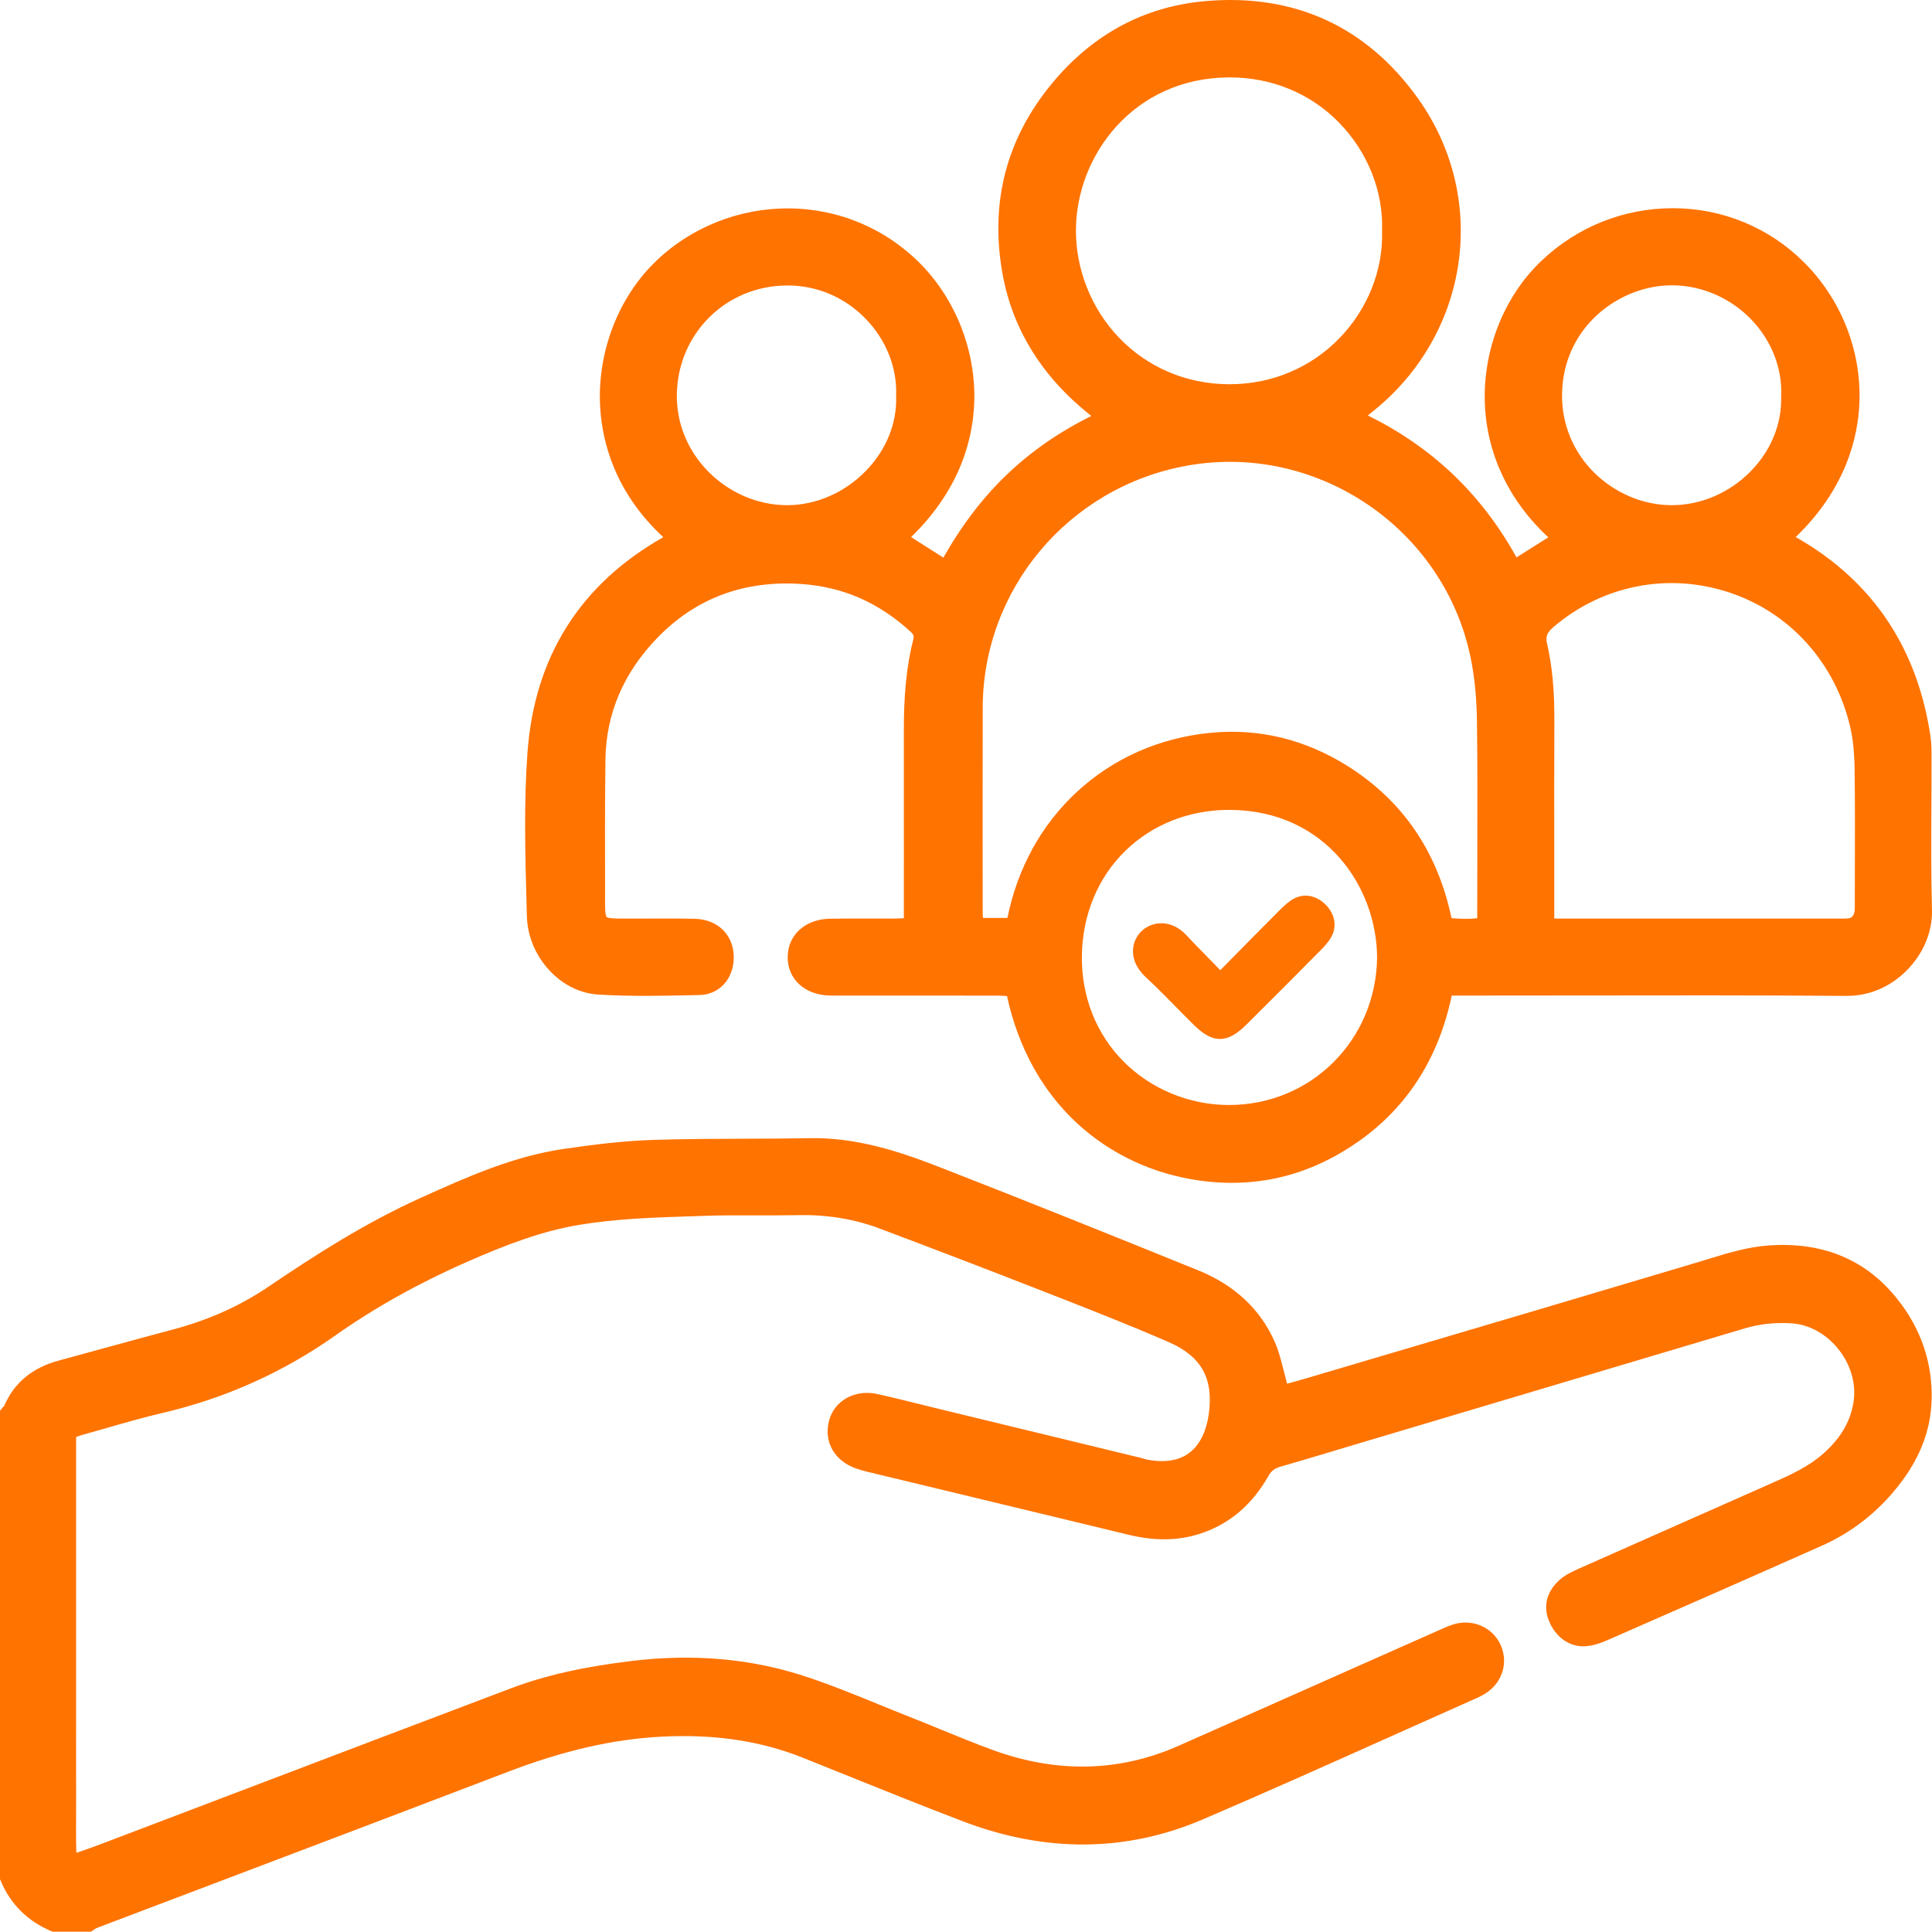 <?xml version="1.0" encoding="UTF-8"?>
<svg xmlns="http://www.w3.org/2000/svg" id="Layer_2" data-name="Layer 2" viewBox="0 0 854.72 854.58">
  <defs>
    <style>
      .cls-1 {
        fill: #ff7300;
      }
    </style>
  </defs>
  <g id="Camada_2" data-name="Camada 2">
    <g>
      <path class="cls-1" d="m782.97,550.95c-9.62.63-18.64,3.4-27.37,6.09-1.58.48-3.16.97-4.75,1.45-45.39,13.57-91.59,27.23-136.26,40.43-12.23,3.62-24.46,7.23-36.69,10.85-2.74.81-5.5,1.57-8.43,2.36-.03.01-.06.02-.08.03-.22-.98-.45-1.9-.71-2.84-.39-1.37-.73-2.74-1.1-4.2-.95-3.73-1.92-7.58-3.54-11.28-6.38-14.6-17.85-25.33-34.09-31.9-36.7-14.86-75.8-30.63-114.88-45.83-17.38-6.76-36.29-12.95-56.79-12.58-9.69.18-19.55.22-29.09.25-13.21.04-26.87.08-40.33.52-13.34.43-26.62,2.13-38.98,3.91-22.79,3.27-43.41,12.55-63.34,21.54-24.86,11.19-47.16,25.53-67.56,39.35-12.81,8.68-26.83,14.96-42.86,19.19-9.9,2.61-19.94,5.37-29.64,8.03-6.7,1.85-13.63,3.75-20.46,5.59-11.69,3.15-19.81,9.87-24.11,19.98-.07.07-.16.16-.23.23-.2.22-.46.49-.72.81l-.96,1.19v207.2l.33.8c4.29,10.22,11.73,17.66,22.09,22.11l.81.35h16.99l1.05-.67c.28-.18.56-.37.83-.56.17-.12.4-.28.51-.34,19.26-7.32,38.53-14.62,57.8-21.91,40.64-15.4,82.67-31.32,123.96-47.12,24.97-9.55,46.65-14.53,68.22-15.67,23.44-1.23,43.97,1.84,62.78,9.39,4.74,1.9,9.48,3.81,14.22,5.72,18.41,7.42,37.45,15.09,56.32,22.3,36.55,13.97,72.24,13.71,106.07-.76,28.07-12.02,56.39-24.7,83.78-36.97,11.34-5.08,23.07-10.33,34.61-15.46.35-.15.69-.3,1.04-.45,2.07-.91,4.21-1.84,6.25-3.22,7.19-4.86,9.71-13.64,6.13-21.34-3.66-7.86-12.79-11.62-21.25-8.74-2.13.72-4.14,1.62-6.08,2.49l-23.61,10.47c-29.93,13.28-60.88,27.01-91.3,40.54-26.28,11.69-54.08,12.31-82.62,1.83-7.79-2.86-15.64-6.07-23.22-9.18-4.65-1.91-9.45-3.88-14.21-5.75-4.37-1.72-8.8-3.53-13.09-5.28-11.05-4.52-22.48-9.18-34.09-12.87-23.01-7.3-48.04-9.41-74.38-6.27-21.65,2.58-38.78,6.44-53.9,12.16-39.69,15.01-80.02,30.35-119.02,45.19-20.94,7.97-41.87,15.94-62.82,23.89-3.12,1.19-6.28,2.28-9.94,3.54-.16.06-.32.11-.48.17-.19-5.96-.15-11.7-.11-17.3.02-3.15.04-6.42.02-9.63-.05-7.45-.04-15.03-.03-22.36.01-3.27.01-6.54.01-9.81v-124.87c1.13-.41,2.07-.75,2.98-1,3.44-.96,6.92-1.96,10.29-2.92,8.27-2.38,16.82-4.83,25.28-6.81,27.52-6.43,53.16-17.95,76.2-34.24,17.26-12.2,36.85-23.14,58.21-32.52,17.91-7.85,33.21-13.65,49.7-16.38,16.26-2.71,33.08-3.25,49.33-3.78,1.99-.06,3.98-.13,5.97-.2,7.88-.27,15.93-.24,23.73-.22,5.99.01,12.2.03,18.32-.09,12.48-.23,24.45,1.77,35.57,5.96,24.82,9.34,49.64,18.87,73.8,28.32l1.66.65c17.28,6.76,35.16,13.76,52.42,21.28,14.43,6.29,19.86,16.14,17.62,31.92-.79,5.55-2.98,13.05-8.95,17.3-4.59,3.28-10.84,4.18-18.57,2.69-.16-.03-.47-.13-.76-.23-.41-.14-.87-.29-1.41-.42-20.85-5.06-41.7-10.12-62.55-15.17l-27.09-6.57c-2.82-.69-5.64-1.38-8.46-2.08-6.16-1.53-12.52-3.11-18.84-4.51-9.94-2.2-19.14,2.96-21.41,12.02-2.34,9.32,2.62,17.77,12.34,21.03,1.49.5,2.94.92,4.32,1.26,13.34,3.21,26.68,6.43,40.01,9.64,24.94,6,50.72,12.21,76.07,18.35,11.24,2.72,21.3,2.63,30.76-.28,13.14-4.05,23.54-12.69,30.9-25.69,1.32-2.34,2.74-3.44,5.44-4.21,8.13-2.33,16.36-4.8,24.31-7.19,3.49-1.05,6.98-2.1,10.48-3.14l53.35-15.9c39.06-11.64,78.11-23.27,117.16-34.92,6.53-1.94,13.24-2.69,20.54-2.26,7.96.46,15.65,4.72,21.1,11.67,5.57,7.11,7.9,15.84,6.39,23.94-1.54,8.32-5.7,15.28-13.09,21.9-6.8,6.09-15.04,9.73-23.76,13.57-.77.34-1.53.68-2.3,1.02-11.45,5.08-22.91,10.15-34.37,15.22-15.67,6.93-31.88,14.1-47.8,21.19-2.61,1.16-6.19,2.75-8.94,5.32-5.27,4.93-6.89,11.08-4.56,17.3,2.75,7.38,8.96,11.99,15.81,11.77,3.94-.14,7.72-1.61,10.23-2.71,30.43-13.32,63.01-27.61,95.07-41.88,13.19-5.87,24.56-14.8,33.78-26.55,10.08-12.82,14.86-26.15,14.64-40.73-.26-16.36-6.03-31.2-17.15-44.11-13.5-15.66-31.82-22.86-54.47-21.4Z"></path>
      <path class="cls-1" d="m233.09,405.25c.23,8.62,3.62,17,9.55,23.59,6,6.67,13.78,10.62,21.92,11.14,14.07.9,28.37.58,42.2.28l2.73-.06c8.3-.18,14.51-6.5,15.09-15.36.33-4.98-1.17-9.56-4.23-12.9-3.12-3.4-7.71-5.34-12.93-5.46-6.85-.16-13.8-.13-20.52-.1-4.39.01-8.94.03-13.39-.01-4.3-.03-5.05-.56-5.15-.67-.11-.11-.67-.89-.67-5.32v-4.43c-.05-19.65-.1-39.95.16-59.91.26-20.36,8.04-38.53,23.12-54.03,17.03-17.5,38.53-25.44,63.9-23.62,18.11,1.3,33.74,8.13,47.78,20.9,1.62,1.47,1.75,2.15,1.36,3.71-2.89,11.43-4.17,23.87-4.15,40.3.02,18.29.02,36.89.02,54.87-.01,7.58-.01,15.16-.01,22.75v5.29c-1.65.09-3.13.16-4.58.17-3.57.02-7.21,0-10.73-.01-5.69-.01-11.58-.03-17.4.07-10.9.19-18.59,7.13-18.69,16.88-.1,9.74,7.45,16.78,18.37,17.1,1.43.04,2.85.04,4.22.03.56-.01,1.12-.01,1.69-.01h16.76c16.98,0,33.96,0,50.94.02,1.67,0,3.38.08,5.05.17,4.91,22.81,15.71,42.34,31.36,56.64,14.86,13.58,33.61,22.25,54.22,25.06,4.67.64,9.28.96,13.83.96,16.29,0,31.8-4.07,46.27-12.16,27.26-15.23,44.42-39,51.07-70.69h6.27c15.82,0,31.64-.02,47.46-.04,39.65-.06,80.65-.12,120.96.18h.26c9.87,0,19.27-4.05,26.49-11.42,7.27-7.41,11.28-17.08,11.02-26.54-.42-15.17-.34-30.66-.26-45.63.04-6.92.08-14.08.06-21.13v-1.16c.01-2.76.01-5.61-.41-8.52-5.71-39.37-25.59-69.06-59.11-88.26-.19-.11-.38-.22-.56-.33,22.22-21.4,27.66-44.16,28.19-59.88.77-22.84-8.14-45.29-24.45-61.59-15.41-15.4-35.95-23.93-57.85-24.01h-.31c-21.66,0-42.27,8.25-58.05,23.25-16.57,15.75-25.94,39.35-25.06,63.14.83,22.39,10.75,43.22,28.08,59.22l-14.07,8.87c-7.85-14.19-17.48-26.7-28.64-37.23-10.74-10.12-23.21-18.7-37.14-25.56.99-.8,1.94-1.57,2.89-2.34,20.34-16.5,33.55-39.6,37.21-65.05,3.66-25.55-2.62-51.32-17.71-72.58-11.38-16.03-25.23-27.85-41.17-35.11-15.83-7.22-33.79-9.97-53.39-8.2-26.78,2.43-49.45,14.6-67.39,36.18-20.32,24.45-27.74,52.86-22.05,84.44,4.44,24.65,17.61,45.77,39.14,62.78.04.04.09.07.14.11-14.21,7.07-26.37,15.49-37.04,25.62-10.72,10.18-20.05,22.34-28.42,37.05l-14.28-9.09c22.61-21.92,27.77-45.17,27.99-61.21.32-23.28-9.49-46.47-26.24-62.04-16.39-15.24-37.75-23.08-60.15-22.08-21.46.95-42.11,10.23-56.67,25.46-15.42,16.13-23.83,39.48-22.47,62.46.91,15.55,6.61,37.72,27.93,57.46-36.8,20.83-57.02,52.89-60.1,95.36-1.61,22.19-1,44.8-.41,66.67l.15,5.56Zm150.05-197.01c-9.38,9.71-22.11,15.26-34.94,15.26h-.18c-12.76-.06-25.37-5.45-34.6-14.8-9.12-9.23-14.09-21.25-13.99-33.84.22-27.09,21.61-48.42,48.68-48.57h.28c13.09,0,25.37,5.23,34.59,14.75,9.01,9.28,13.92,21.57,13.47,33.7v.32c.45,12.06-4.27,23.85-13.31,33.18Zm435.39,113.39c1.23,5.29,1.85,11.24,1.95,18.71.2,14.61.16,29.5.12,43.89-.01,4.88-.03,9.77-.03,14.65v1.1c.02,1.37.03,2.66-.2,3.64-.52,2.11-1.56,2.6-3.08,2.7-1.02.08-2.09.07-3.22.07h-.6c-41.55,0-83.1.01-124.65-.01-.37,0-.76-.01-1.2-.03v-5.38c0-7.86-.01-15.72-.01-23.58-.01-19.32-.03-39.3.04-58.95.05-13.11-.97-23.82-3.23-33.71-.71-3.1-.05-4.86,2.73-7.24,21.59-18.53,50.6-24.32,77.6-15.48,27.04,8.85,47.14,31.14,53.78,59.62Zm-30.53-146.58v.15s-.01.15-.01.15c.34,12.16-4.45,23.94-13.49,33.16-9.35,9.54-22.04,14.99-34.89,14.99h-.33c-12.72-.1-25.31-5.54-34.54-14.94-8.97-9.15-13.84-21.22-13.7-34.01.33-29.94,25.4-48.33,48.58-48.33h.34c13.07.1,25.83,5.69,35,15.34,8.8,9.24,13.55,21.45,13.04,33.49Zm-263.41,31.06c57.62-10.66,114.15,27.38,126.01,84.79,1.72,8.34,2.66,17.69,2.8,27.81.27,19.72.22,39.79.17,59.2-.02,7.76-.04,15.52-.04,23.28v5.02c-3.68.47-7.38.3-11.38-.02-6.14-29.27-21.51-51.84-45.7-67.13-18.93-11.95-39.43-16.95-60.92-14.86-22.56,2.19-43.01,11.23-59.12,26.14-15.68,14.5-26.26,33.72-30.73,55.75h-10.8c-.08-.73-.14-1.43-.14-2.08-.03-30.12-.03-60.67.01-90.79.06-52.45,37.85-97.5,89.84-107.11Zm-26.57,170.13c11.98-11.59,28.19-17.95,45.74-17.95.27,0,.54,0,.82.01,41.81.47,64.51,34.02,64.65,65.37-.5,36.59-29.27,65.19-65.55,65.19h-.15c-17.51-.04-34.51-7.12-46.65-19.42-11.97-12.13-18.45-28.6-18.26-46.39.2-18.28,7.09-34.9,19.4-46.81Zm113.41-274.05c.53,17.28-6.38,34.59-18.94,47.51-12.75,13.09-29.97,20.29-48.54,20.29h-.26c-18.81-.07-36.15-7.47-48.84-20.82-12.07-12.7-18.94-29.98-18.86-47.42.15-32.99,25.5-67.26,67.64-67.51h.43c18.62,0,35.79,7.11,48.39,20.06,12.63,12.99,19.55,30.34,18.98,47.62v.13s0,.14,0,.14Z"></path>
      <path class="cls-1" d="m528.51,453.77c8.1,7.92,14.5,7.84,22.71-.29,11.14-11.04,22.21-22.16,33.24-33.31,1.72-1.74,3.43-3.64,4.58-5.78,2.58-4.78,1.4-10.28-2.68-14.27-4.1-4.02-9.59-5.1-14.33-2.35-2.33,1.35-4.36,3.33-6.29,5.27-8.36,8.36-16.64,16.81-25.88,26.17-5.44-5.61-10.31-10.45-14.98-15.47-6.86-7.37-15.38-6.11-19.83-1.82-4.96,4.78-5.82,13.26,1.79,20.33,7.45,6.92,14.39,14.4,21.67,21.52Z"></path>
    </g>
  </g>
</svg>
